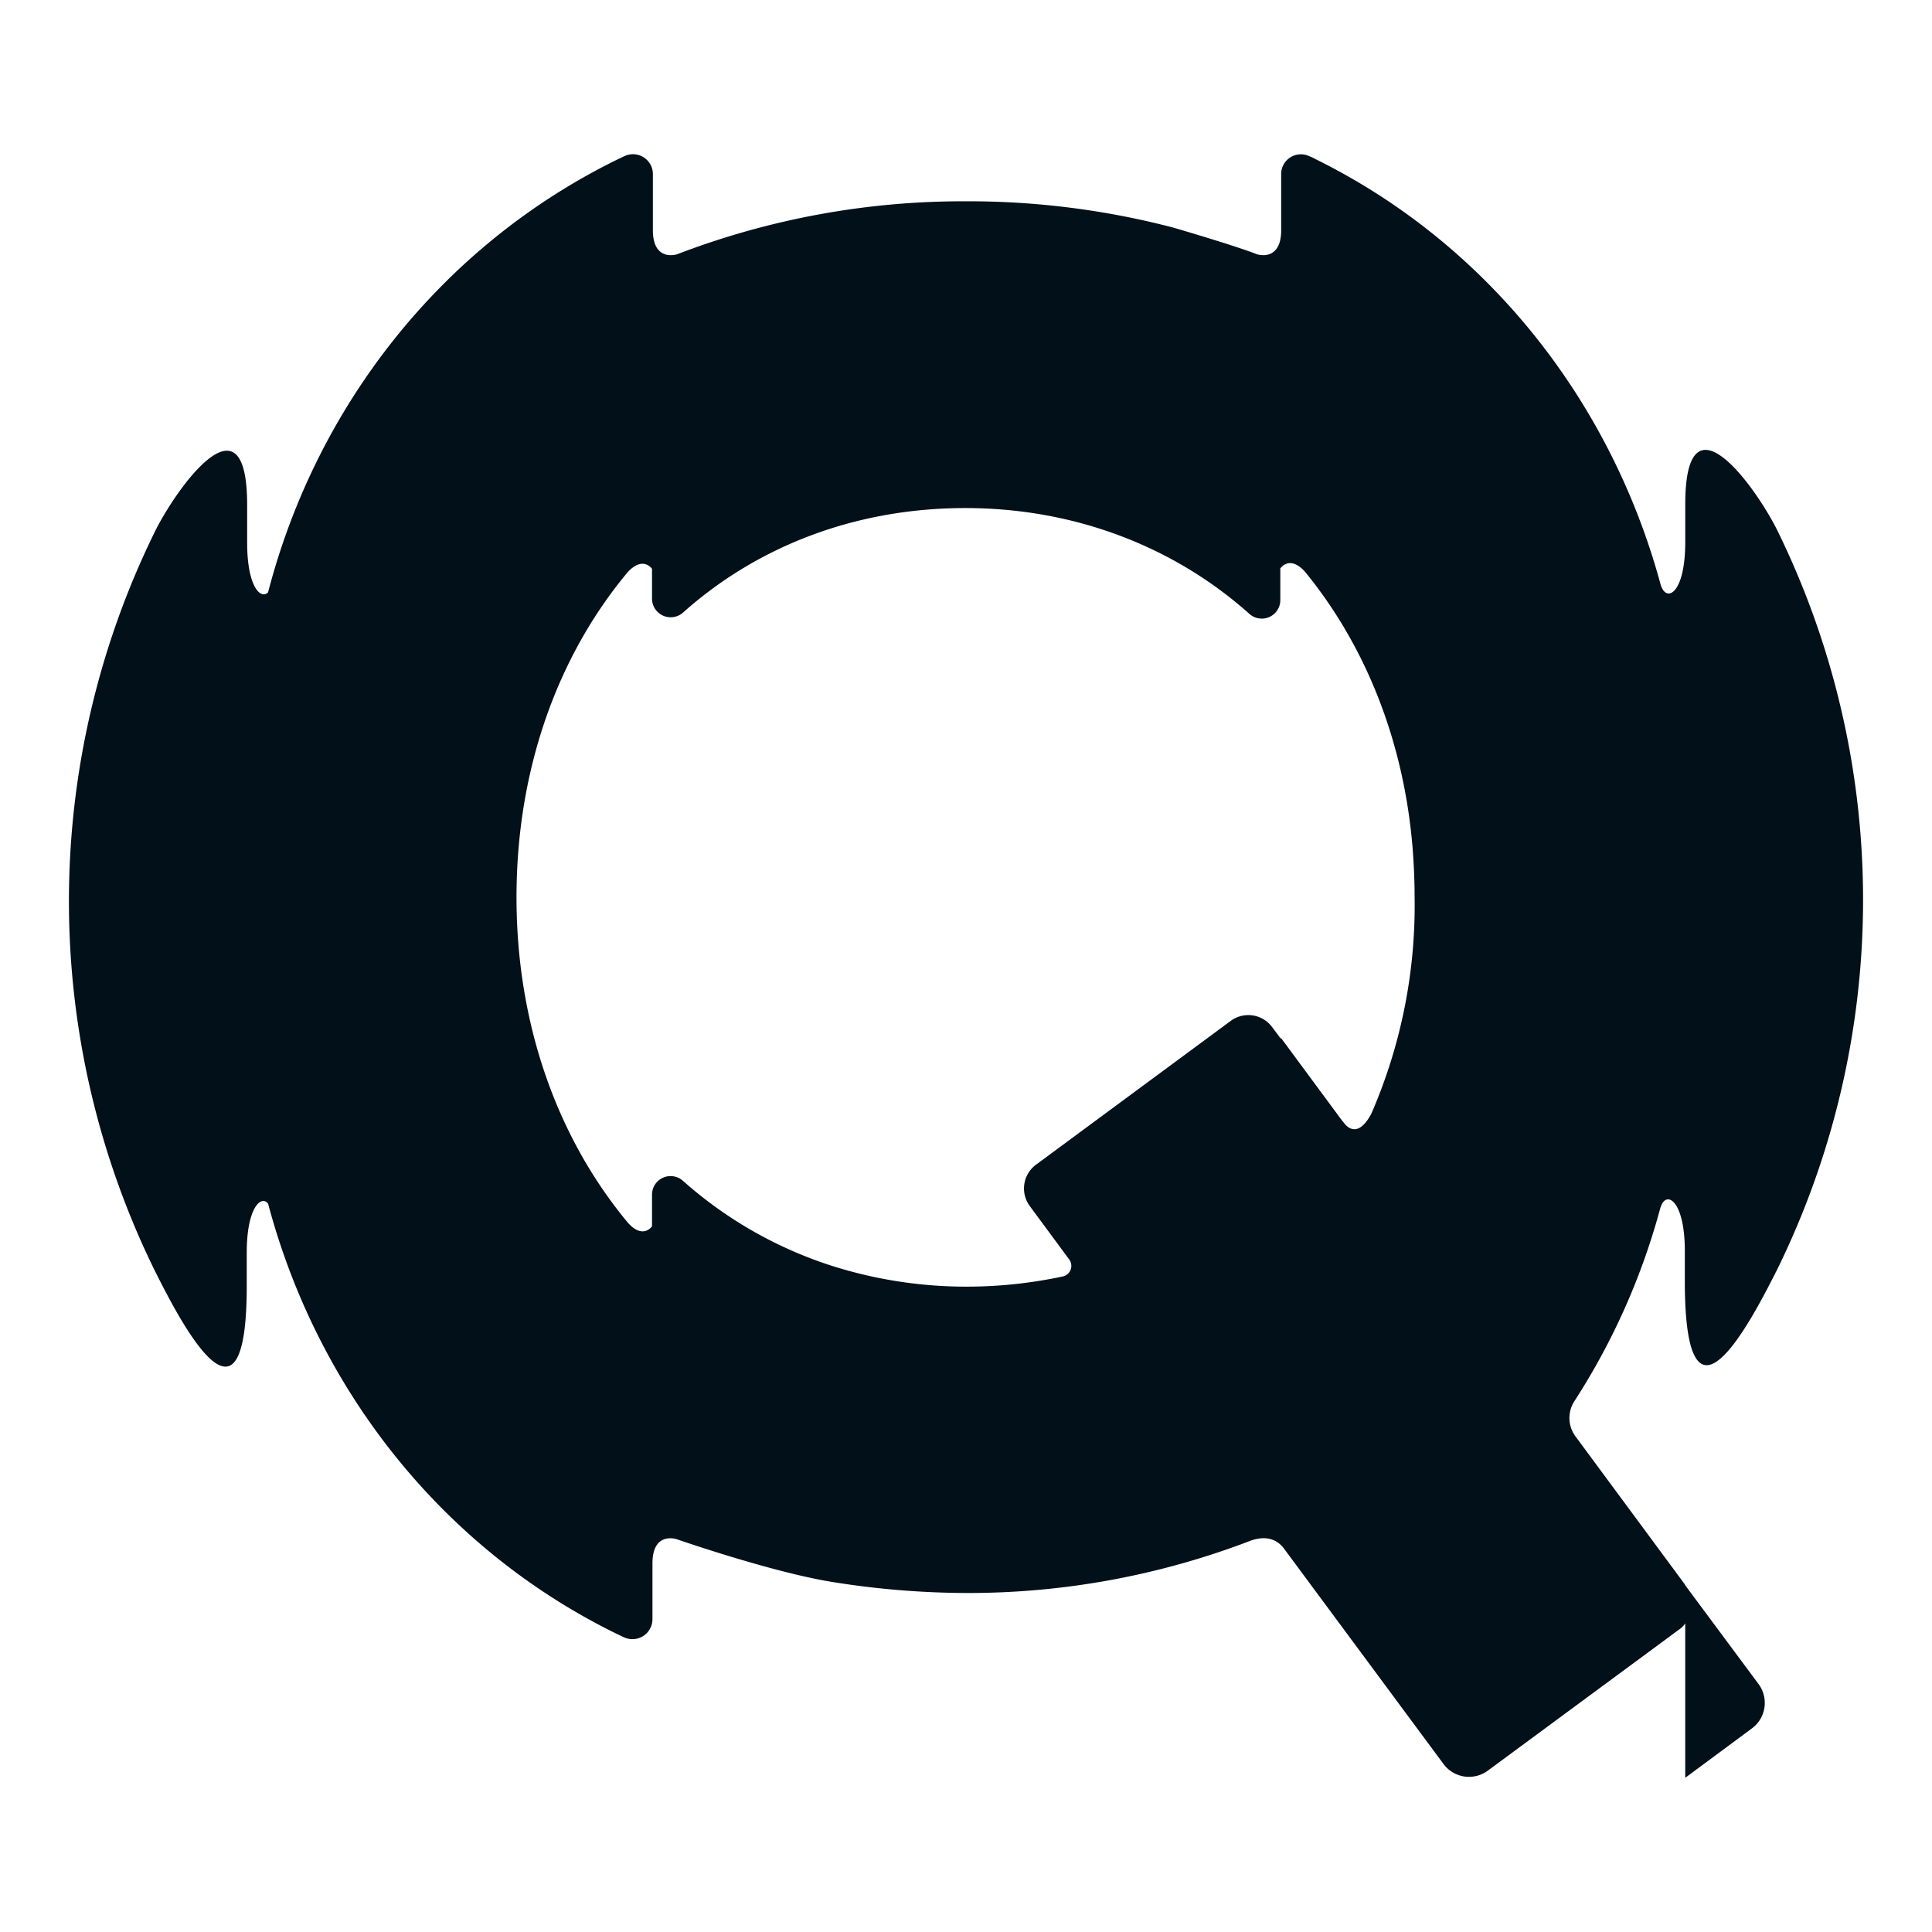 <svg xmlns="http://www.w3.org/2000/svg" viewBox="0 0 512 512">
  <g id="Group_7" data-name="Group 7" transform="translate(-676 -1884)">
    <rect id="Rectangle_1" data-name="Rectangle 1" width="512" height="512" transform="translate(676 1884)" fill="none"/>
    <path id="Path_14" data-name="Path 14" d="M437.158,319.722c5.55-4.244,12.3-17.63,15.453-23.833a222.242,222.242,0,0,0,0-196.324c-5.877-11.644-24.268-37.11-24.268-6.638v10.012h0c0,13.495-4.9,16.106-6.421,11.536v.109C408.863,65.937,376.215,24.039,330.29,1.4a10.985,10.985,0,0,0-1.632-.762,5.22,5.22,0,0,0-7.4,4.788v.218h0V20.665c-.218,8.053-6.421,5.985-6.421,5.985-6.094-2.394-22.2-7.074-22.2-7.074a214.57,214.57,0,0,0-54.849-6.965,211.687,211.687,0,0,0-76.614,14.039h0s-6.2,2.068-6.421-5.985V5.429A5.264,5.264,0,0,0,147.243.641c-.544.218-1.088.544-1.632.762-46.8,22.854-79.988,65.405-92.829,114.813-1.959,2.068-5.55-1.524-5.55-13.059h0V93.144c0-30.472-18.392-5.006-24.268,6.638a222,222,0,0,0-.109,196.433c5.877,11.645,24.268,48.21,24.268,3.809v-8.815h0c0-11.862,3.809-15.345,5.659-12.95C65.84,327.34,98.815,369.674,145.5,392.418c.544.218,1.088.544,1.632.762a5.3,5.3,0,0,0,7.509-4.788v-14.8c0-8.6,6.421-6.421,6.421-6.421s25.03,8.706,41.137,11.318a227.385,227.385,0,0,0,35.913,2.938,208.792,208.792,0,0,0,74.655-13.712c3.591-1.415,6.965-1.088,9.25,1.959L364.244,426.7a8.4,8.4,0,0,0,11.862,1.741l50.6-37.328a5.829,5.829,0,0,0,1.632-1.632V430.4l8.815-6.53,8.815-6.53a8.4,8.4,0,0,0,1.741-11.862l-10.665-14.365-8.488-11.427c-.109-.109-.109-.218-.218-.326l-.109-.218-28.948-39.178a8.194,8.194,0,0,1-.326-9.359,180.633,180.633,0,0,0,22.854-51.475v.109c1.415-4.68,6.421-1.959,6.421,11.536h0v8.815c.109,20.677,4.135,23.833,8.924,20.133ZM345.2,254.317c-4.244,8.053-7.618,2.068-7.618,2.068v.109L321.257,234.4l-.109.109-2.285-3.047a7.84,7.84,0,0,0-10.992-1.632L256.288,267.92a7.84,7.84,0,0,0-1.632,10.992L265.1,293.059a2.862,2.862,0,0,1-1.632,4.462A121.727,121.727,0,0,1,238,300.242a117.577,117.577,0,0,1-35.913-5.55,109.844,109.844,0,0,1-39.4-22.527,4.918,4.918,0,0,0-8.162,3.809v8.271s-2.394,3.591-6.421-.979c-18.392-22.092-29.492-52.128-29.492-86.191s10.992-63.99,29.383-86.082c4.135-4.571,6.53-.979,6.53-.979v7.836a4.944,4.944,0,0,0,8.162,3.809c19.589-17.521,45.6-27.751,74.873-27.751s55.611,10.447,75.308,28.077a4.918,4.918,0,0,0,8.162-3.809V109.9c.109-.109,2.5-3.591,6.53.871,15.78,19.262,26.118,44.4,28.513,73.023.326,4.244.544,8.6.544,12.95a138.391,138.391,0,0,1-11.427,57.57Z" transform="translate(694.267 1924.733)" fill="#021019"/>
  </g>
</svg>

